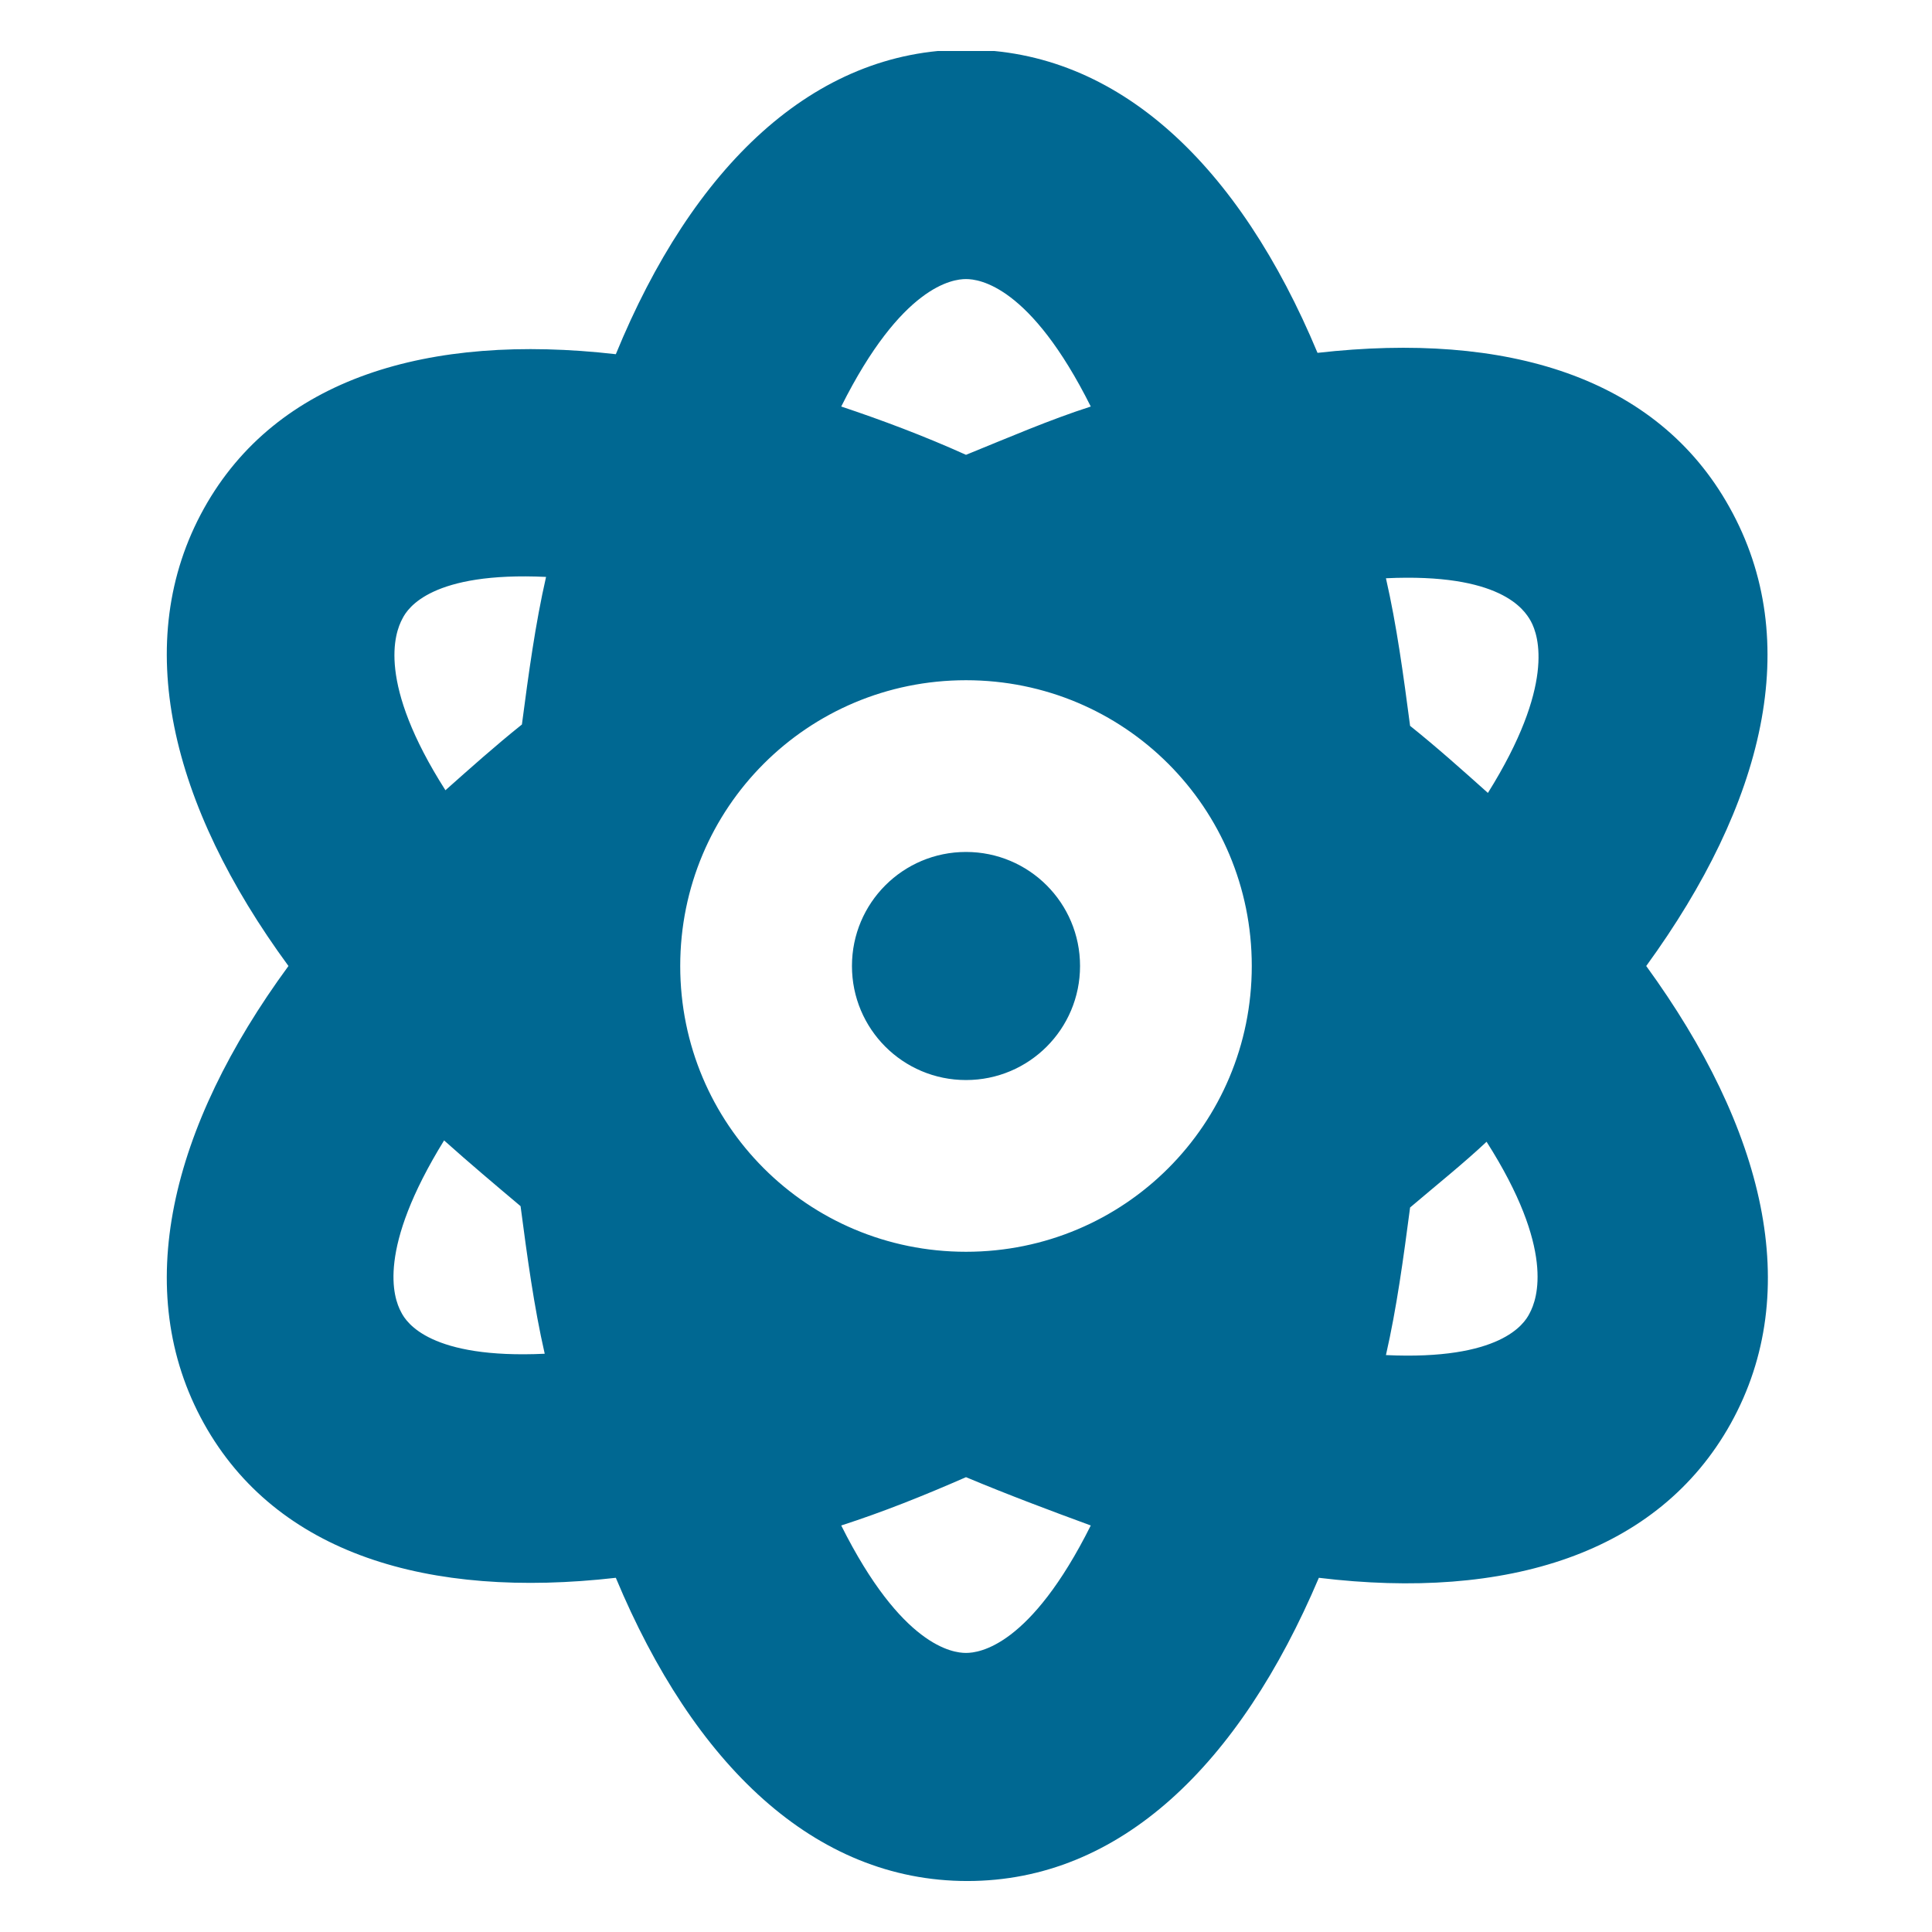 <?xml version="1.0" encoding="UTF-8"?>
<svg xmlns="http://www.w3.org/2000/svg" xmlns:xlink="http://www.w3.org/1999/xlink" version="1.1" id="Layer_1" x="0px" y="0px" viewBox="0 0 144 144" style="enable-background:new 0 0 144 144;" xml:space="preserve">
<style type="text/css">
	.st0{clip-path:url(#SVGID_00000169559126559181825930000014487314996644637626_);}
	.st1{fill:#006892;}
</style>
<g>
	<defs>
		<rect id="SVGID_1_" x="12.3" y="3.8" width="119.5" height="136.5"></rect>
	</defs>
	<clipPath id="SVGID_00000056408546764592216200000006494397945957654199_">
		<use xlink:href="#SVGID_1_" style="overflow:visible;"></use>
	</clipPath>
	<g style="clip-path:url(#SVGID_00000056408546764592216200000006494397945957654199_);">
		<path class="st1" d="M72,63.5c4.7,0,8.5,3.8,8.5,8.5s-3.8,8.5-8.5,8.5s-8.5-3.8-8.5-8.5S67.3,63.5,72,63.5 M93.3,72    c0-11.8-9.5-21.3-21.3-21.3S50.7,60.2,50.7,72S60.2,93.3,72,93.3S93.3,83.8,93.3,72 M33.1,85c-5,8.1-3.8,11.7-3.2,12.8    c0.4,0.8,2.2,3.5,10.7,3.1c-0.8-3.5-1.3-7.2-1.8-11C36.9,88.3,35,86.7,33.1,85 M38.9,54c0.5-3.8,1-7.5,1.8-11    c-8.5-0.4-10.3,2.3-10.7,3.1c-0.6,1.1-1.9,4.8,3.2,12.8C35,57.3,36.9,55.6,38.9,54 M81.3,30.3c-4.5-9-8.3-9.5-9.3-9.5    s-4.8,0.5-9.3,9.5c3,1,6.2,2.2,9.3,3.6C75.2,32.6,78.2,31.3,81.3,30.3 M103.3,43.1c0.8,3.5,1.3,7.2,1.8,11c2,1.6,3.9,3.3,5.8,5    c5-8,3.8-11.7,3.2-12.8C113.6,45.4,111.8,42.7,103.3,43.1 M105.1,90c-0.5,3.8-1,7.5-1.8,11c8.5,0.4,10.3-2.3,10.7-3.1    c0.6-1.1,1.9-4.8-3.2-12.8C109.1,86.7,107.1,88.3,105.1,90 M122.7,72c8.8,12.1,11.8,24.2,6.3,34.1c-5.4,9.7-16.7,13.2-30.7,11.5    c-5.9,13.9-14.8,22.6-26.2,22.6s-20.4-8.7-26.2-22.6c-14,1.6-25.3-1.8-30.7-11.5c-5.5-9.9-2.5-22.1,6.3-34.1    c-8.8-12-11.8-24.2-6.3-34.1c5.4-9.7,16.7-13.1,30.7-11.5C51.6,12.5,60.6,3.7,72,3.7s20.4,8.7,26.2,22.6    c14.1-1.6,25.3,1.8,30.7,11.5C134.5,47.8,131.5,59.9,122.7,72 M72,110.1c-3.2,1.4-6.2,2.6-9.3,3.6c4.5,9,8.3,9.5,9.3,9.5    s4.8-0.5,9.3-9.5C78.3,112.6,75.1,111.4,72,110.1"></path>
	</g>
</g>
</svg>
